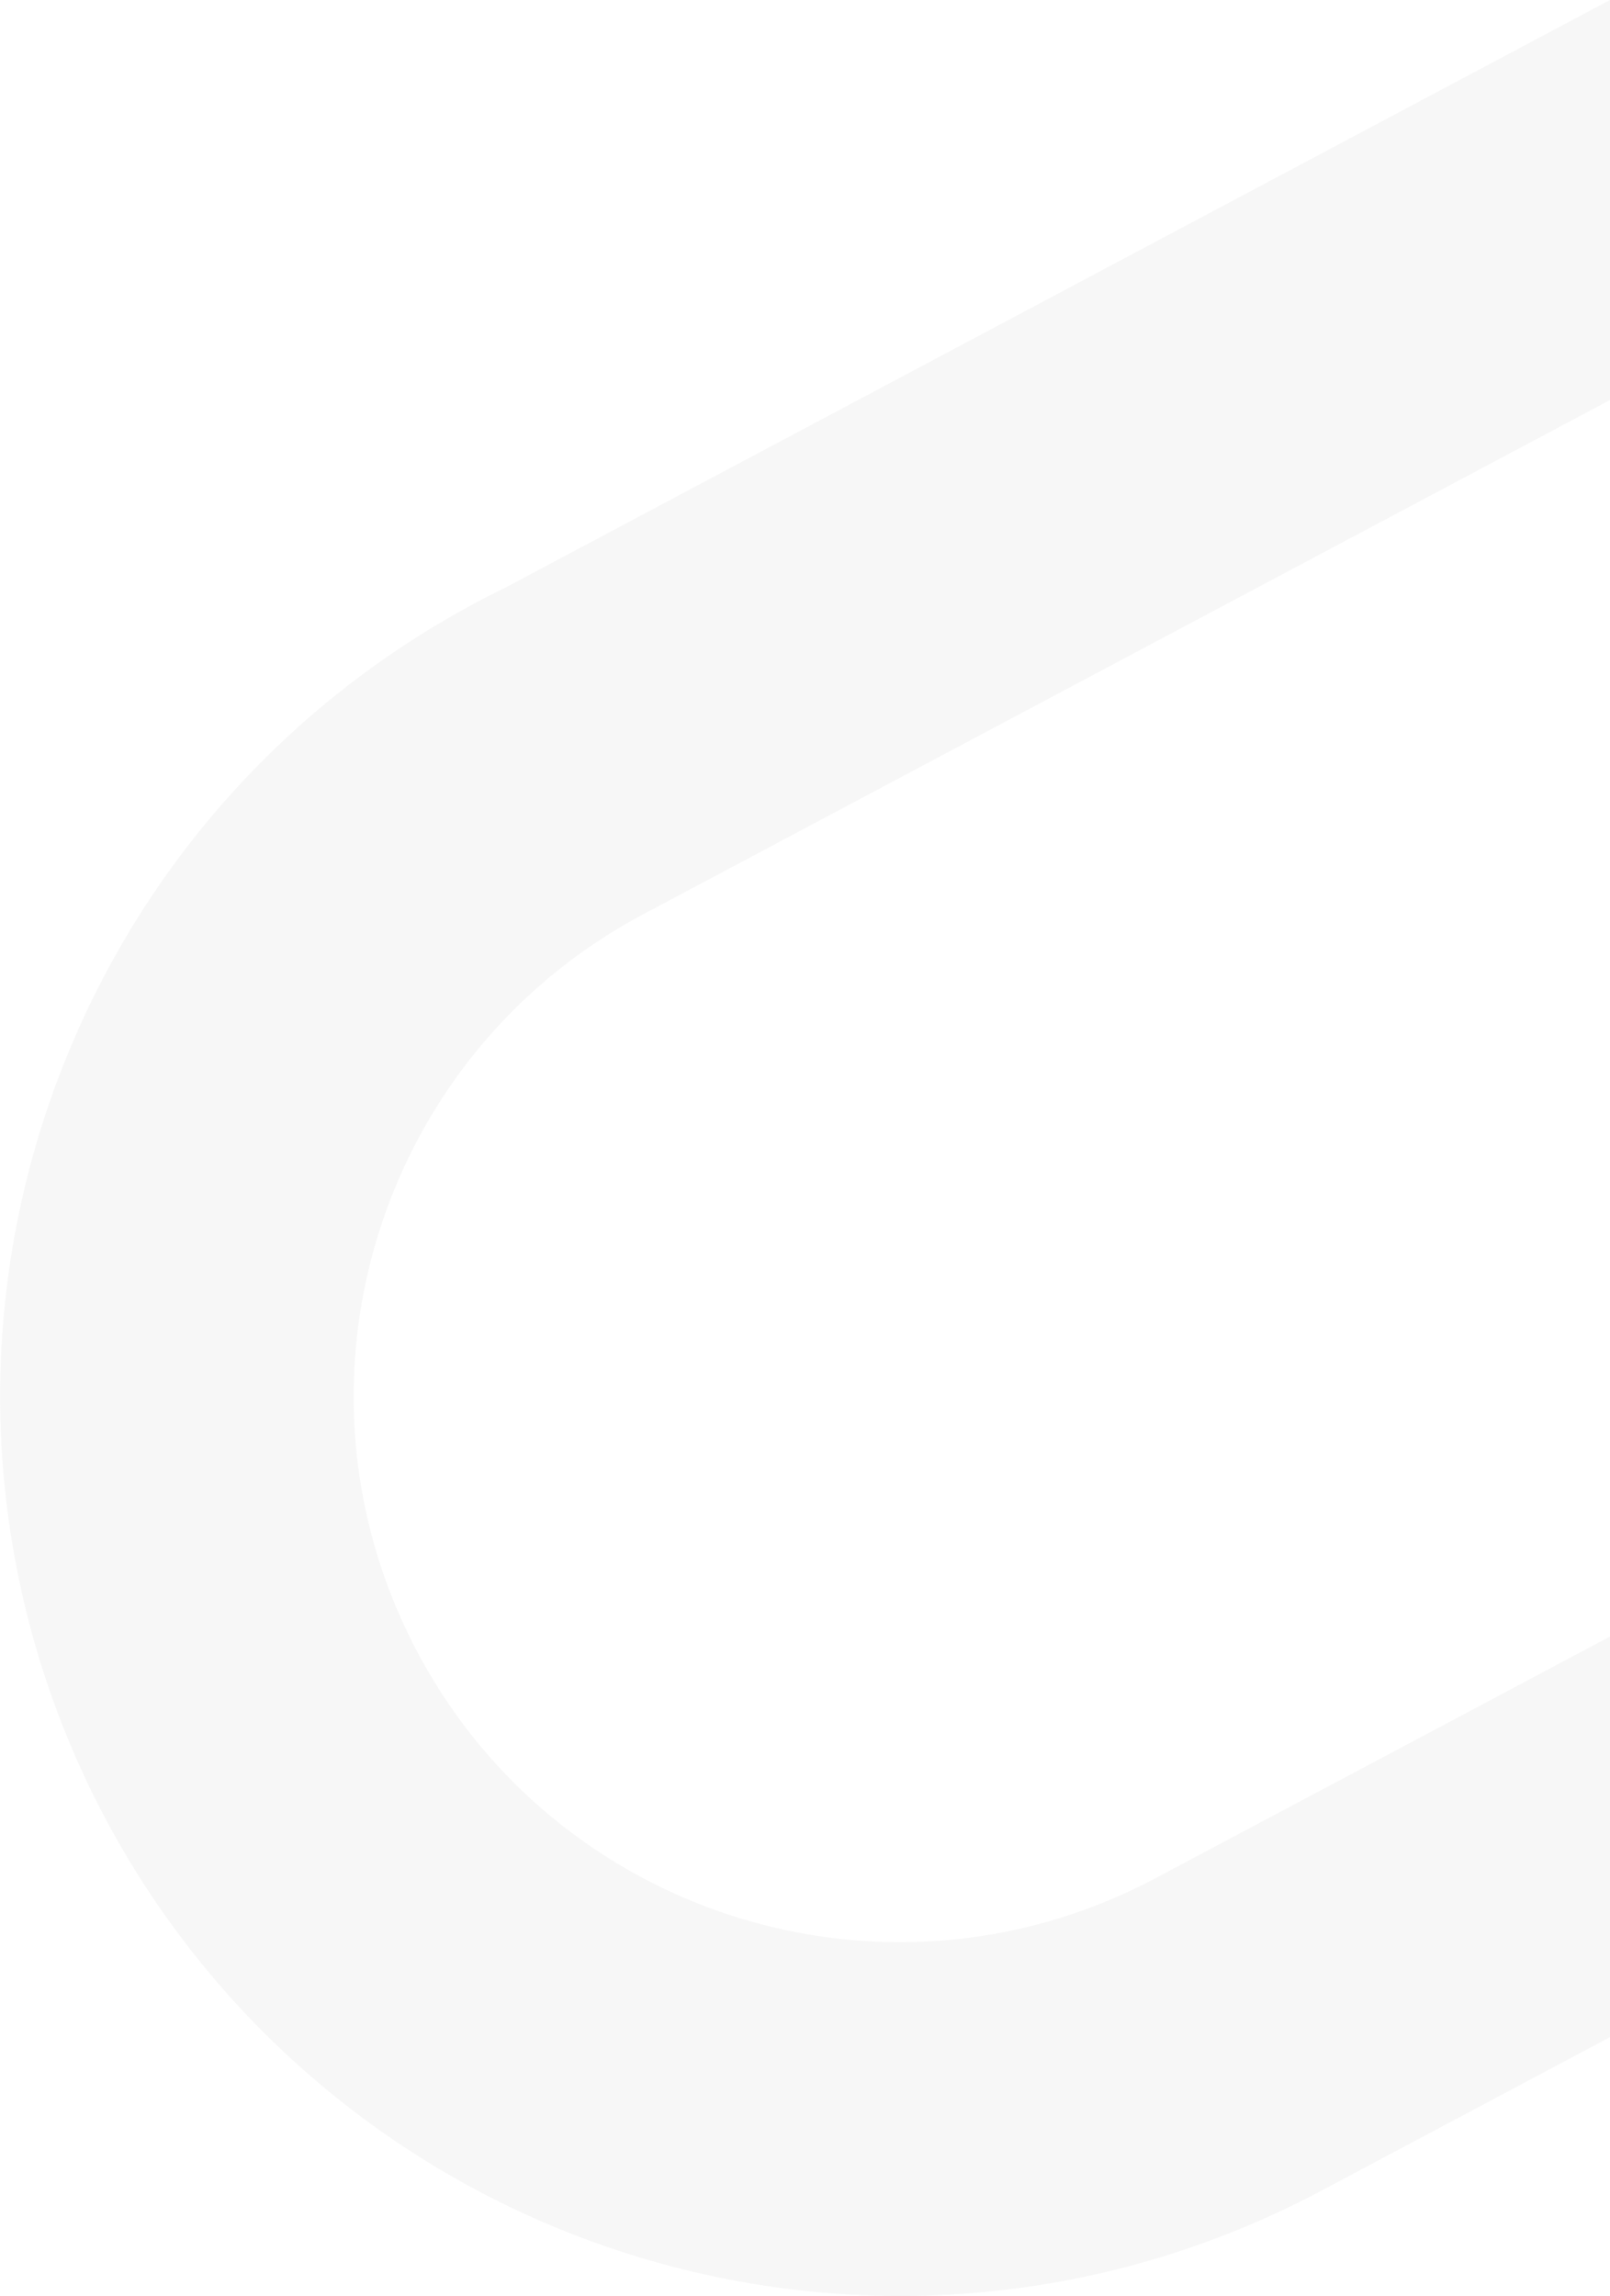 <svg xmlns="http://www.w3.org/2000/svg" width="931" height="1327.208" viewBox="0 0 931 1327.208">
  <path id="Tracciato_188" data-name="Tracciato 188" d="M1308.461,1103.444l-.659.329-130.835,69.568-131.245,69.729c-153.837,81.889-344.958,23.411-426.766-130.425-81.8-153.917-23.4-344.957,130.513-426.759l558.992-297.241V157.4L668.809,497.555c-5.088,2.46-10.263,5.088-15.358,7.8s-10.183,5.5-15.11,8.375c-140.118,80.41-229.232,217.241-253.874,366.232A519.927,519.927,0,0,0,680.8,1437.149c142.094,65.132,312.022,65.623,460.931-13.47l49.693-26.442,116.135-61.765.9-.5" transform="translate(-377.461 -157.4)" fill="#e8e7e7" opacity="0.33"/>
</svg>
